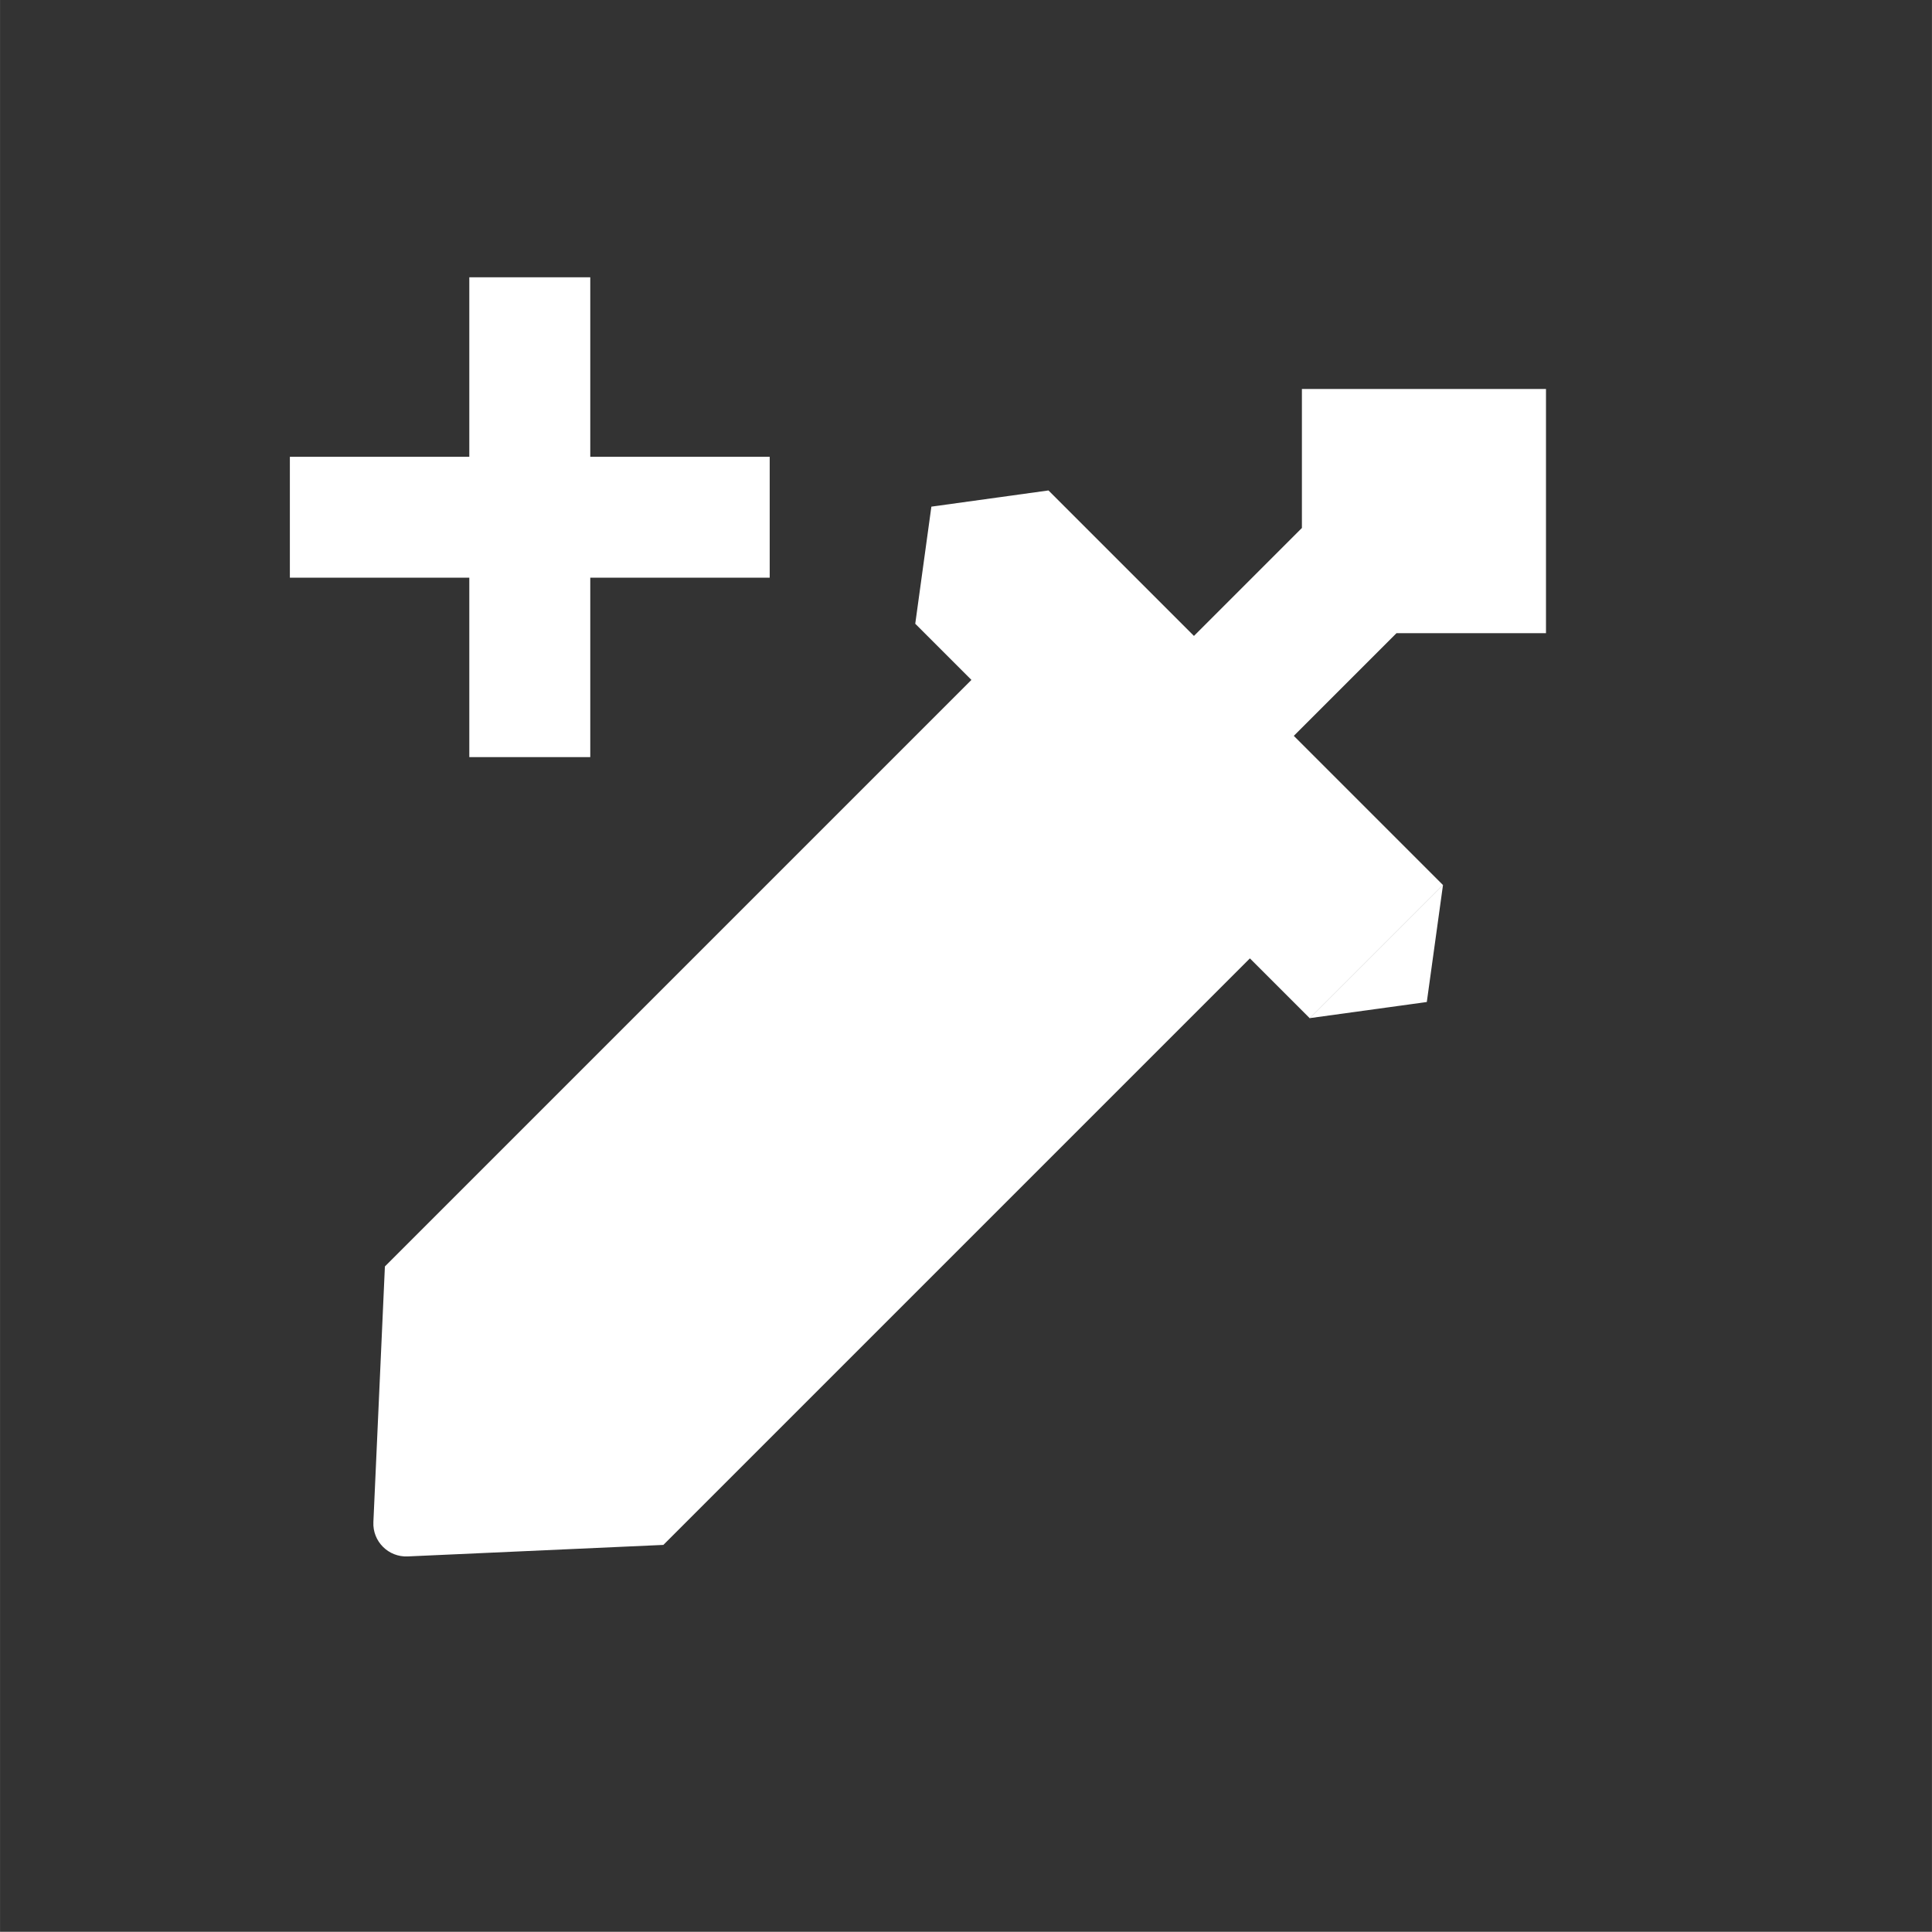 <svg xmlns="http://www.w3.org/2000/svg" xmlns:xlink="http://www.w3.org/1999/xlink" id="Calque_2" width="91.73mm" height="91.72mm" viewBox="0 0 260.02 260"><rect x="0" y="0" width="260.02" height="260" fill="#333333" stroke="none"/><defs><clipPath id="clippath"><path d="M0,0v260h260V0H0ZM112.35,77.34c0,4.69-3.81,8.5-8.51,8.5h-15.65v15.65c0,4.7-3.8,8.5-8.5,8.5h-16.27c-4.7,0-8.5-3.8-8.5-8.5v-15.65h-15.65c-4.7,0-8.51-3.81-8.51-8.5v-16.27c0-4.7,3.81-8.51,8.51-8.51h15.65v-15.65c0-4.69,3.8-8.5,8.5-8.5h16.27c4.7,0,8.5,3.81,8.5,8.5v15.65h15.65c4.7,0,8.51,3.81,8.51,8.51v16.27Z" fill="none"></path></clipPath></defs><g id="Calque_1-2"><g clip-path="url(#clippath)"><rect x=".3" y=".05" width="259.72" height="259.72" fill="#fff" opacity="0"></rect><polygon points="192.03 134.86 194.21 119.1 176.28 137.03 192.03 134.86" fill="#fff"></polygon><path d="M208.07,85.2v-32.85h-32.85v18.71l-14.53,14.53-19.58-19.58h0s-15.76,2.18-15.76,2.18l-2.17,15.76h0s7.56,7.56,7.56,7.56l-78.94,78.94h0s-1.55,34.41-1.55,34.41c-.12,2.6,2.02,4.74,4.62,4.62l34.41-1.55h0s78.94-78.94,78.94-78.94l8.06,8.06,17.93-17.93-20.08-20.08,13.82-13.82h20.12Z" fill="#fff"></path></g><polygon points="103.59 61.48 79.44 61.48 79.44 37.32 63.16 37.32 63.16 61.48 39.01 61.48 39.01 77.75 63.16 77.75 63.16 101.9 79.44 101.9 79.44 77.75 103.59 77.75 103.59 61.48" fill="#fff"></polygon></g></svg>